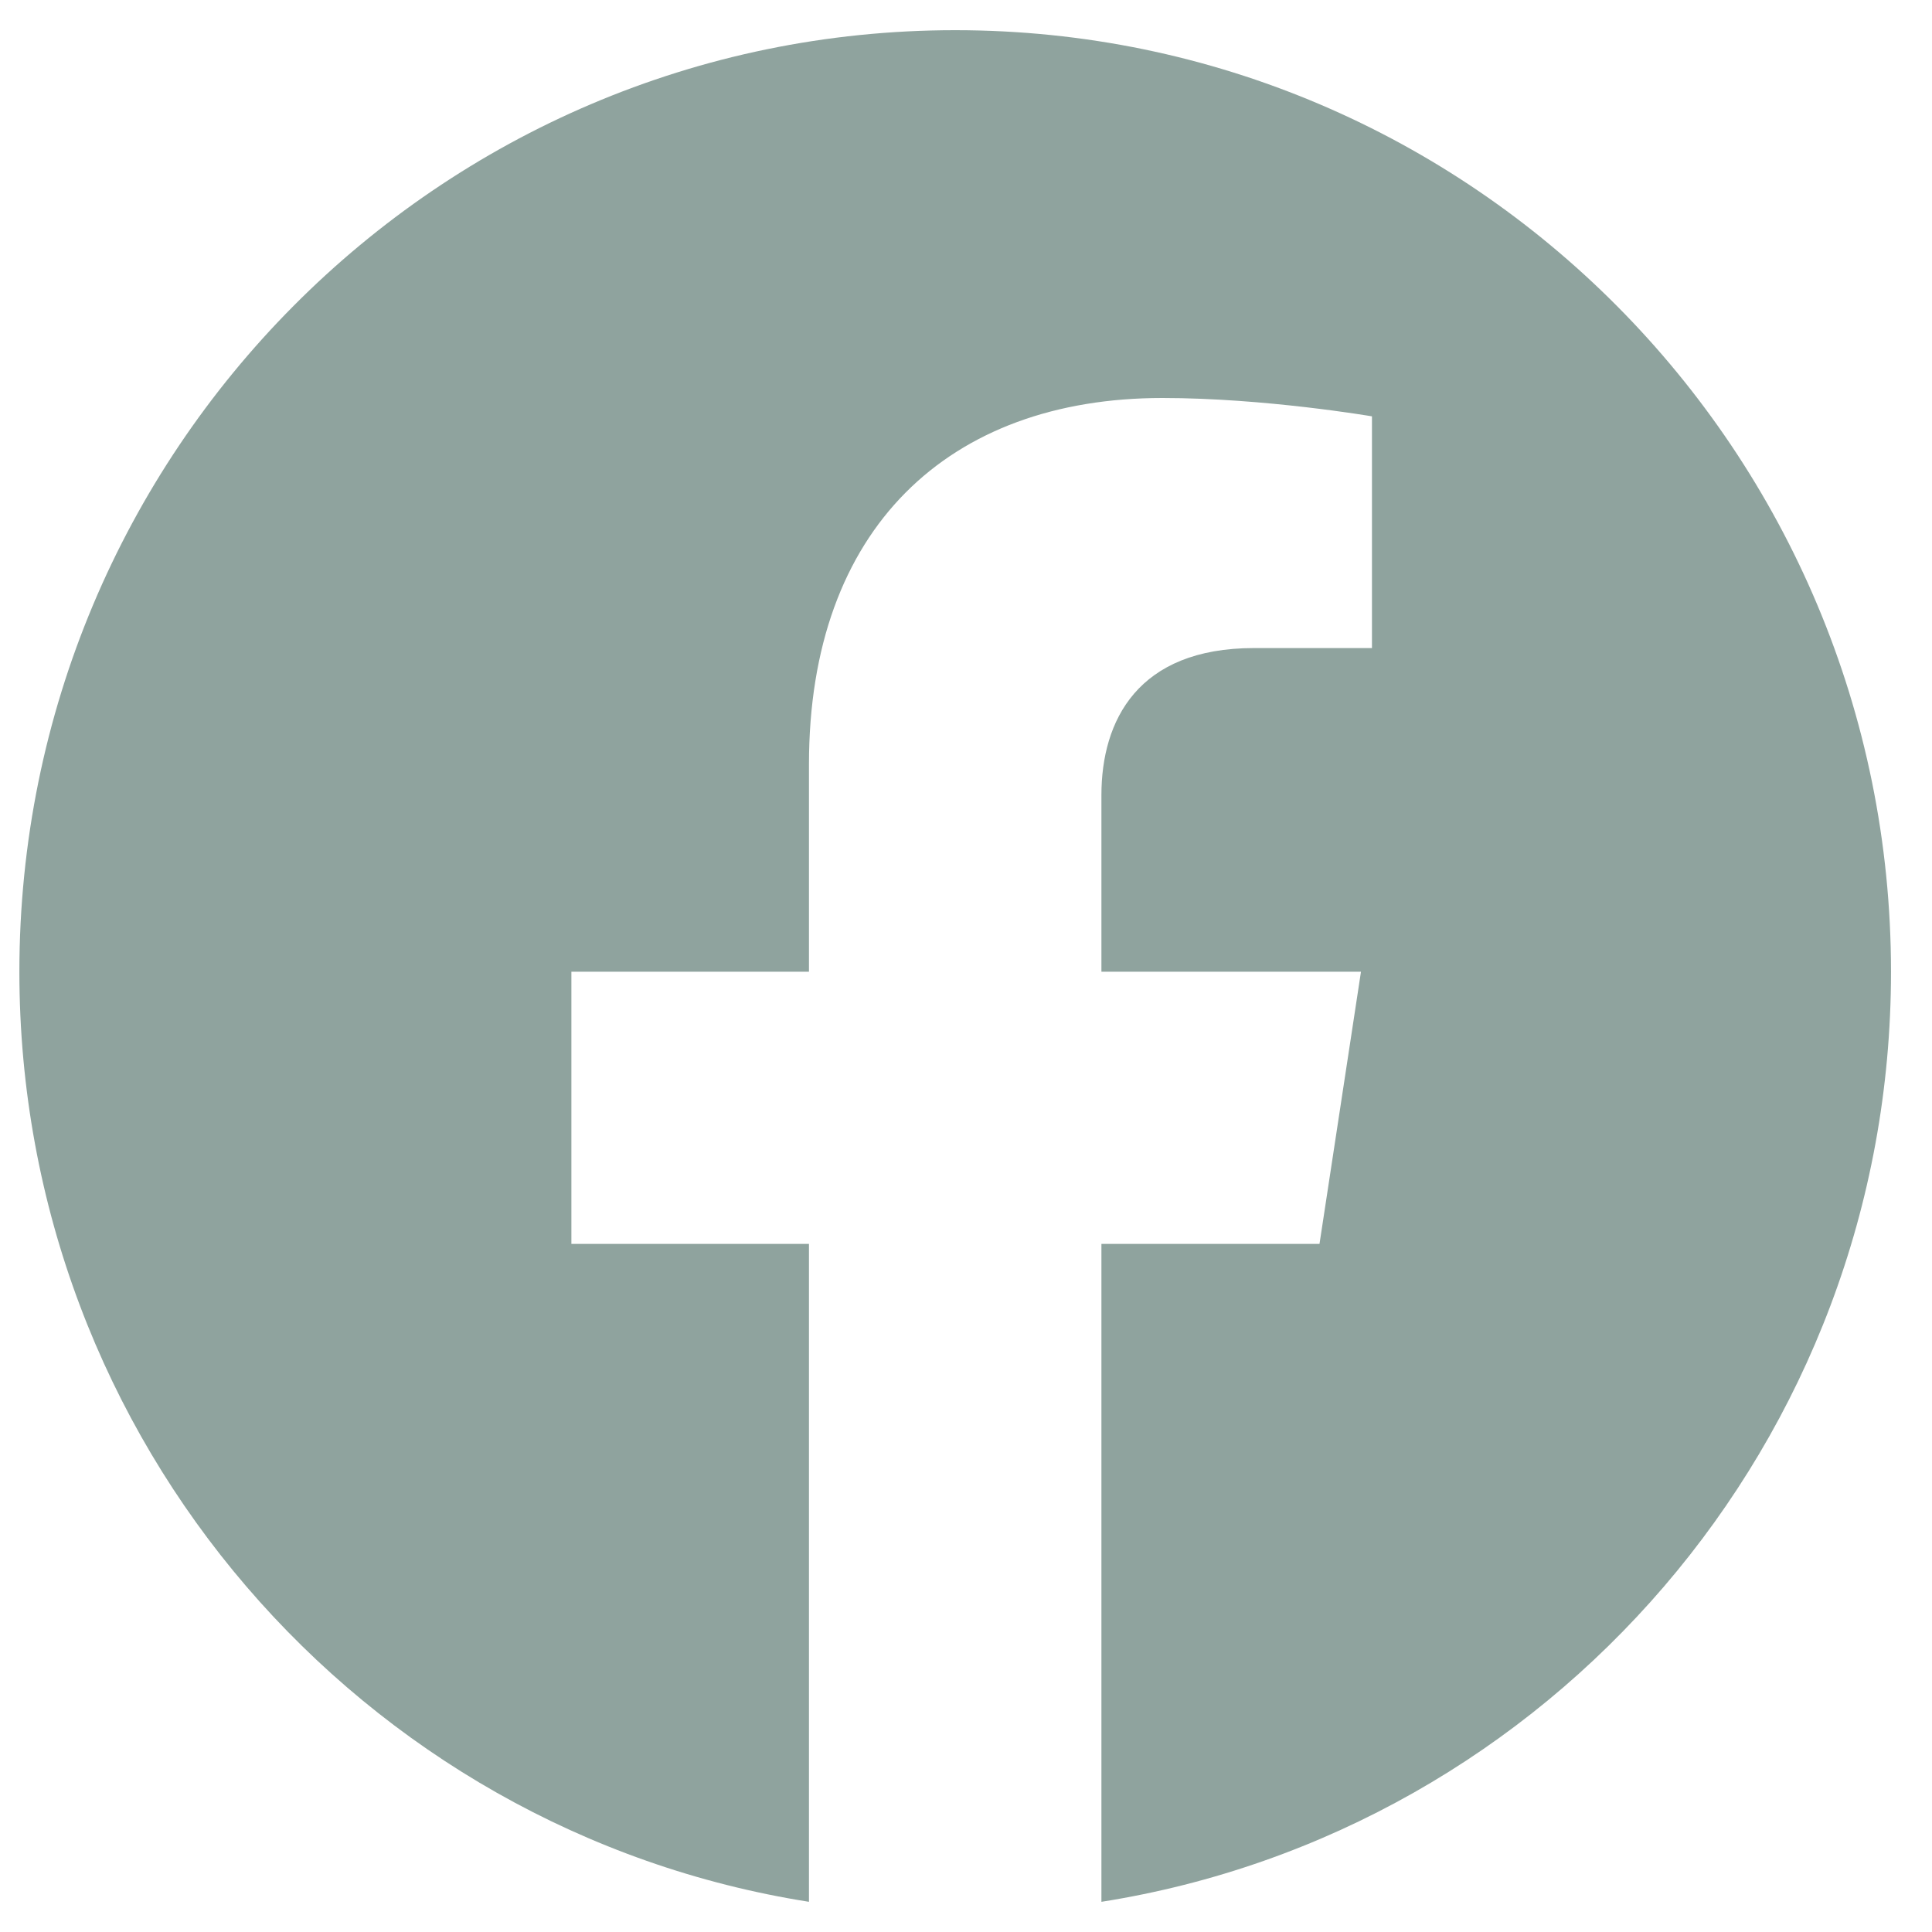 <svg width="32" height="32" viewBox="0 0 32 32" fill="none" xmlns="http://www.w3.org/2000/svg">
<path fill-rule="evenodd" clip-rule="evenodd" d="M31.321 16.095C31.321 7.482 24.382 0.5 15.821 0.5C7.261 0.5 0.321 7.482 0.321 16.095C0.321 23.879 5.989 30.33 13.399 31.5V20.603H9.464V16.095H13.399V12.659C13.399 8.751 15.713 6.592 19.254 6.592C20.95 6.592 22.724 6.896 22.724 6.896V10.734H20.769C18.844 10.734 18.243 11.936 18.243 13.169V16.095H22.542L21.855 20.603H18.243V31.5C25.653 30.33 31.321 23.879 31.321 16.095Z" fill="#8FA39E"/>
</svg>
